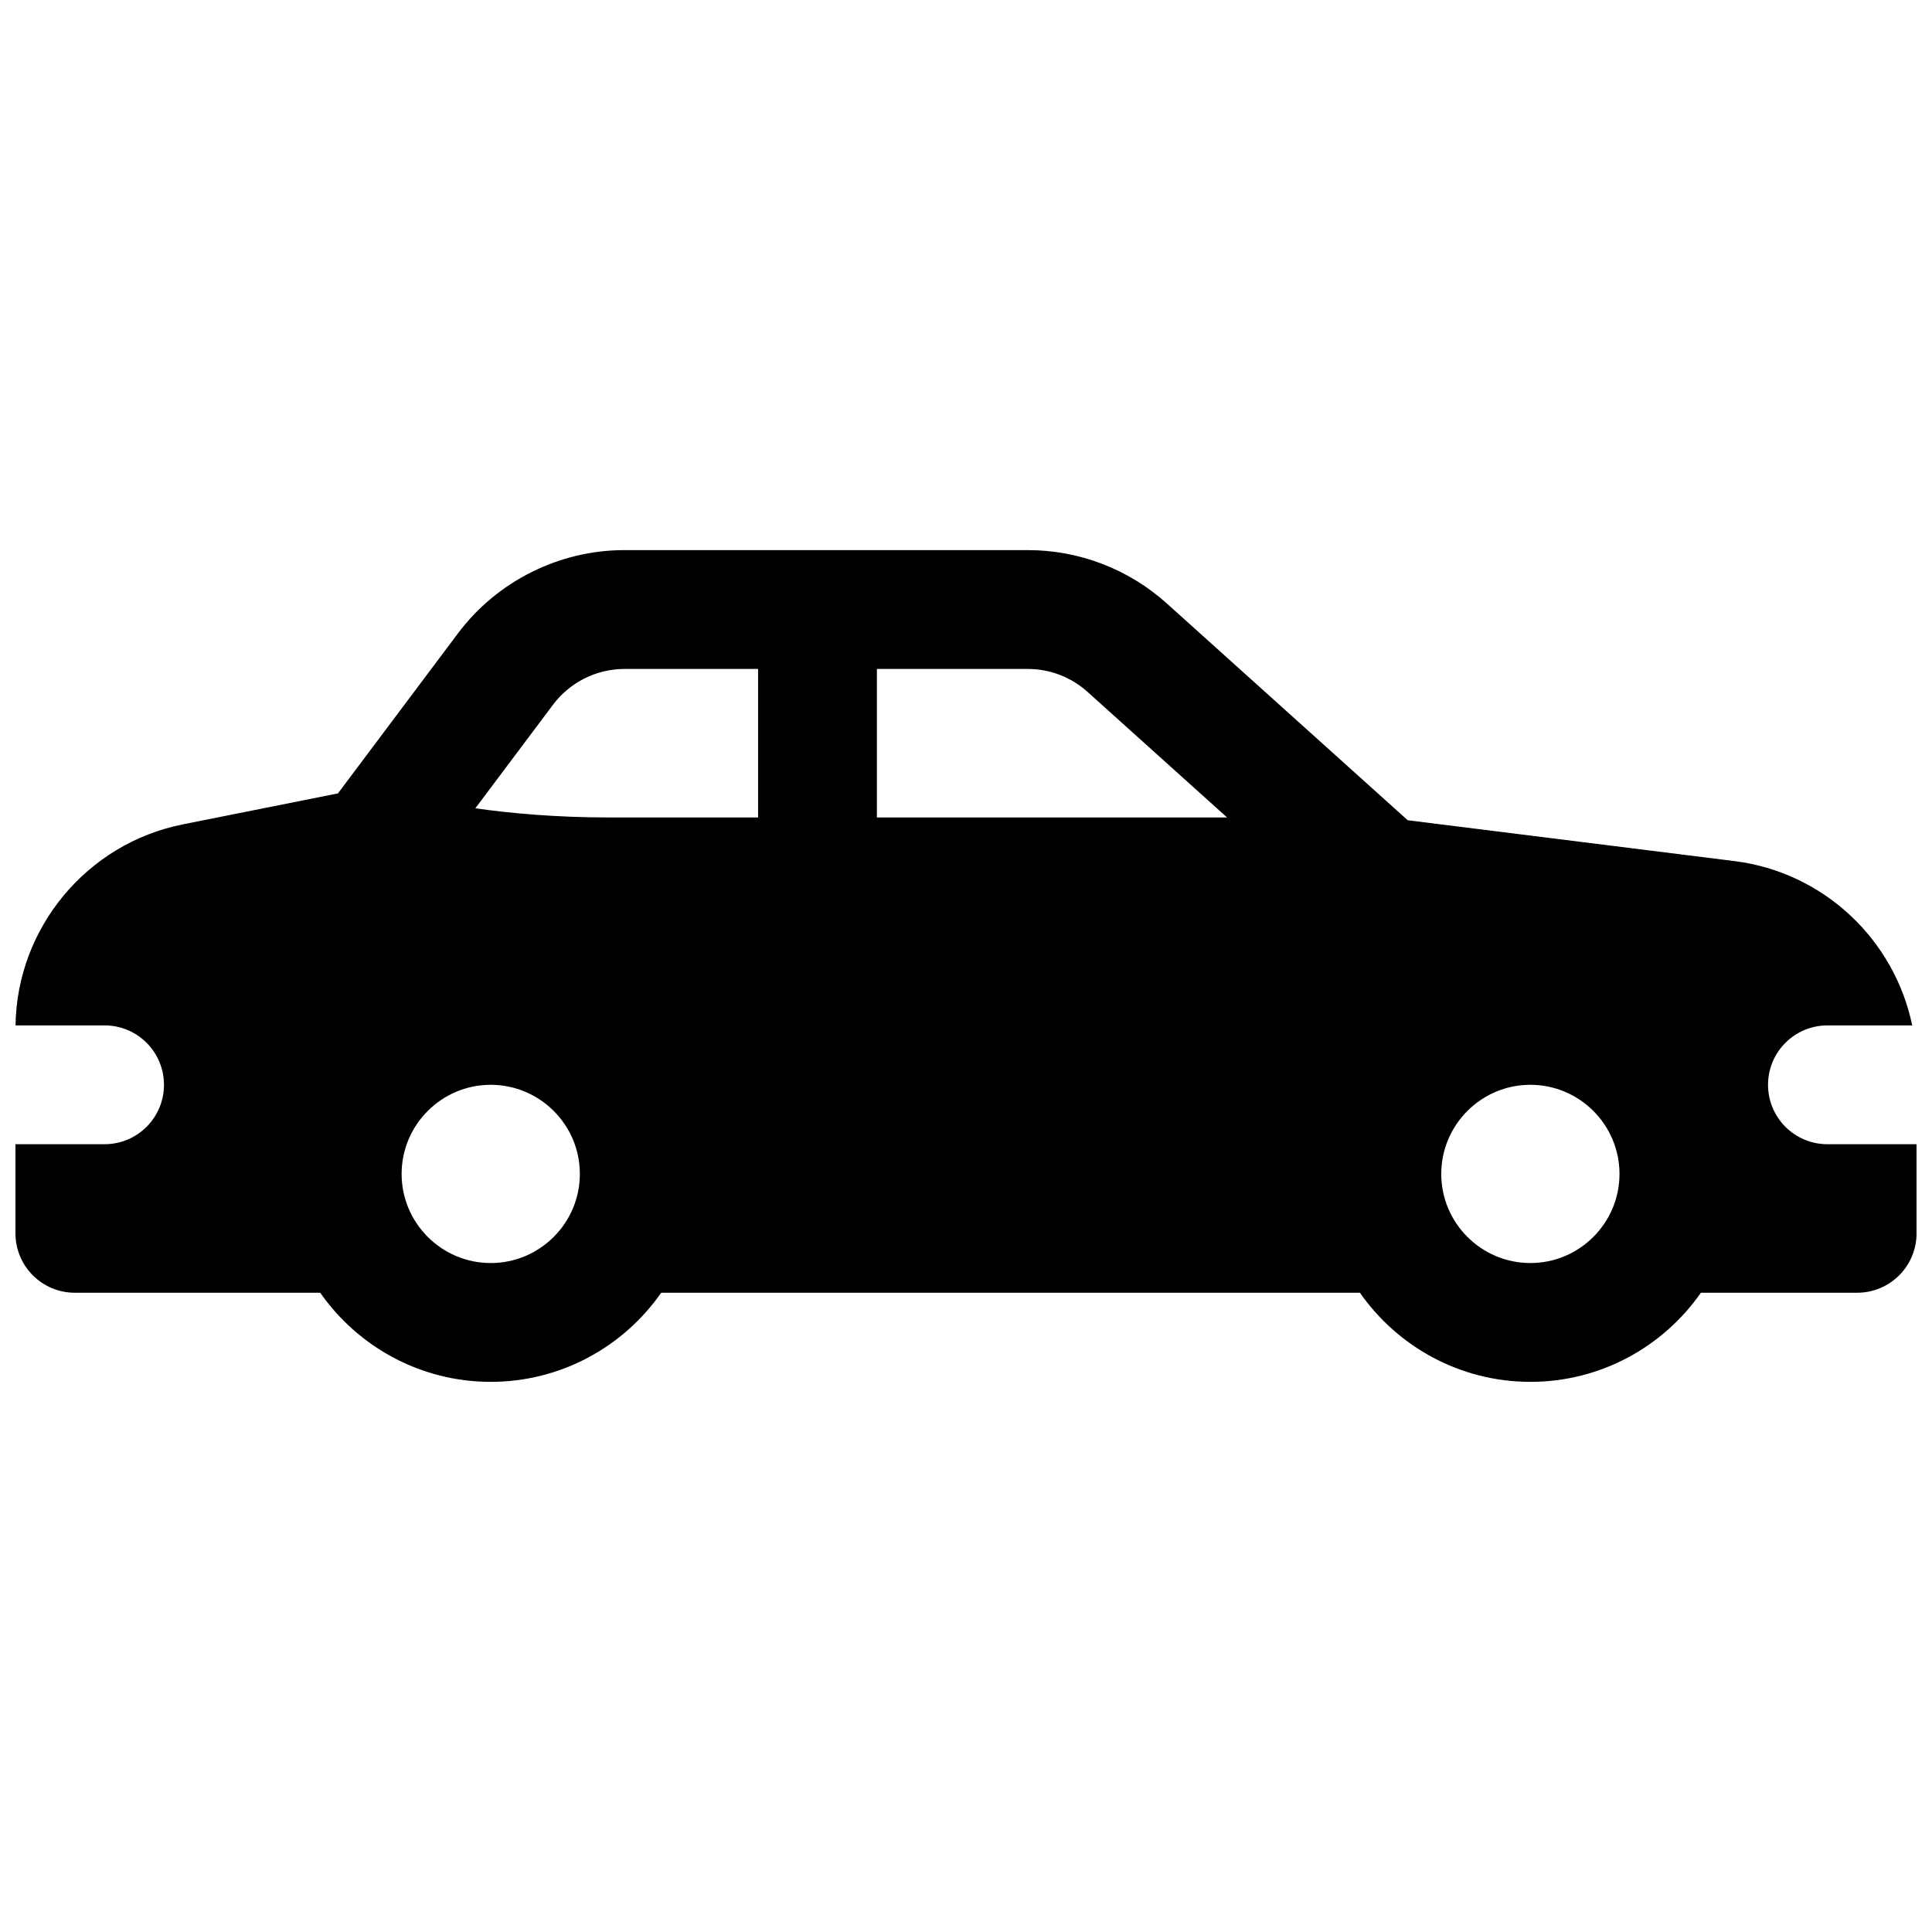 <?xml version="1.0" encoding="UTF-8"?>
<!-- Uploaded to: ICON Repo, www.iconrepo.com, Generator: ICON Repo Mixer Tools -->
<svg width="800px" height="800px" version="1.1" viewBox="144 144 512 512" xmlns="http://www.w3.org/2000/svg">
 <defs>
  <clipPath id="a">
   <path d="m148.09 289h503.81v222h-503.81z"/>
  </clipPath>
 </defs>
 <g clip-path="url(#a)">
  <path d="m628.29 447.23c-8.699 0-15.742-7.047-15.742-15.742 0-8.699 7.047-15.742 15.742-15.742h22.465c-4.684-22.672-23.379-40.582-47.125-43.551l-86.574-10.824-63.824-57.438c-10.137-9.121-23.223-14.148-36.859-14.148h-106.91c-17.25 0-33.73 8.234-44.082 22.043l-31.812 42.422-41.18 8.234c-25.41 5.09-43.91 27.418-44.273 53.258h23.598c8.699 0 15.742 7.047 15.742 15.742 0 8.699-7.047 15.742-15.742 15.742l-23.617 0.004v23.617c0 8.699 7.047 15.742 15.742 15.742h65.023c9.969 14.258 26.5 23.617 45.184 23.617 18.688 0 35.219-9.359 45.184-23.617h185.16c9.969 14.258 26.5 23.617 45.184 23.617 18.688 0 35.219-9.359 45.184-23.617h41.406c8.699 0 15.742-7.047 15.742-15.742v-23.617h-23.617zm-354.24 31.488c-13.02 0-23.617-10.598-23.617-23.617 0-13.02 10.598-23.617 23.617-23.617s23.617 10.598 23.617 23.617c0 13.02-10.598 23.617-23.617 23.617zm70.848-118.08h-39.359c-14.211 0-26.215-1.102-35.57-2.43l20.613-27.484c4.438-5.914 11.504-9.445 18.895-9.445h35.426v39.359zm31.488 0v-39.359h40c5.844 0 11.453 2.156 15.805 6.062l37 33.297zm173.18 118.08c-13.02 0-23.617-10.598-23.617-23.617 0-13.02 10.598-23.617 23.617-23.617 13.02 0 23.617 10.598 23.617 23.617 0 13.02-10.598 23.617-23.617 23.617z"/>
 </g>
</svg>
